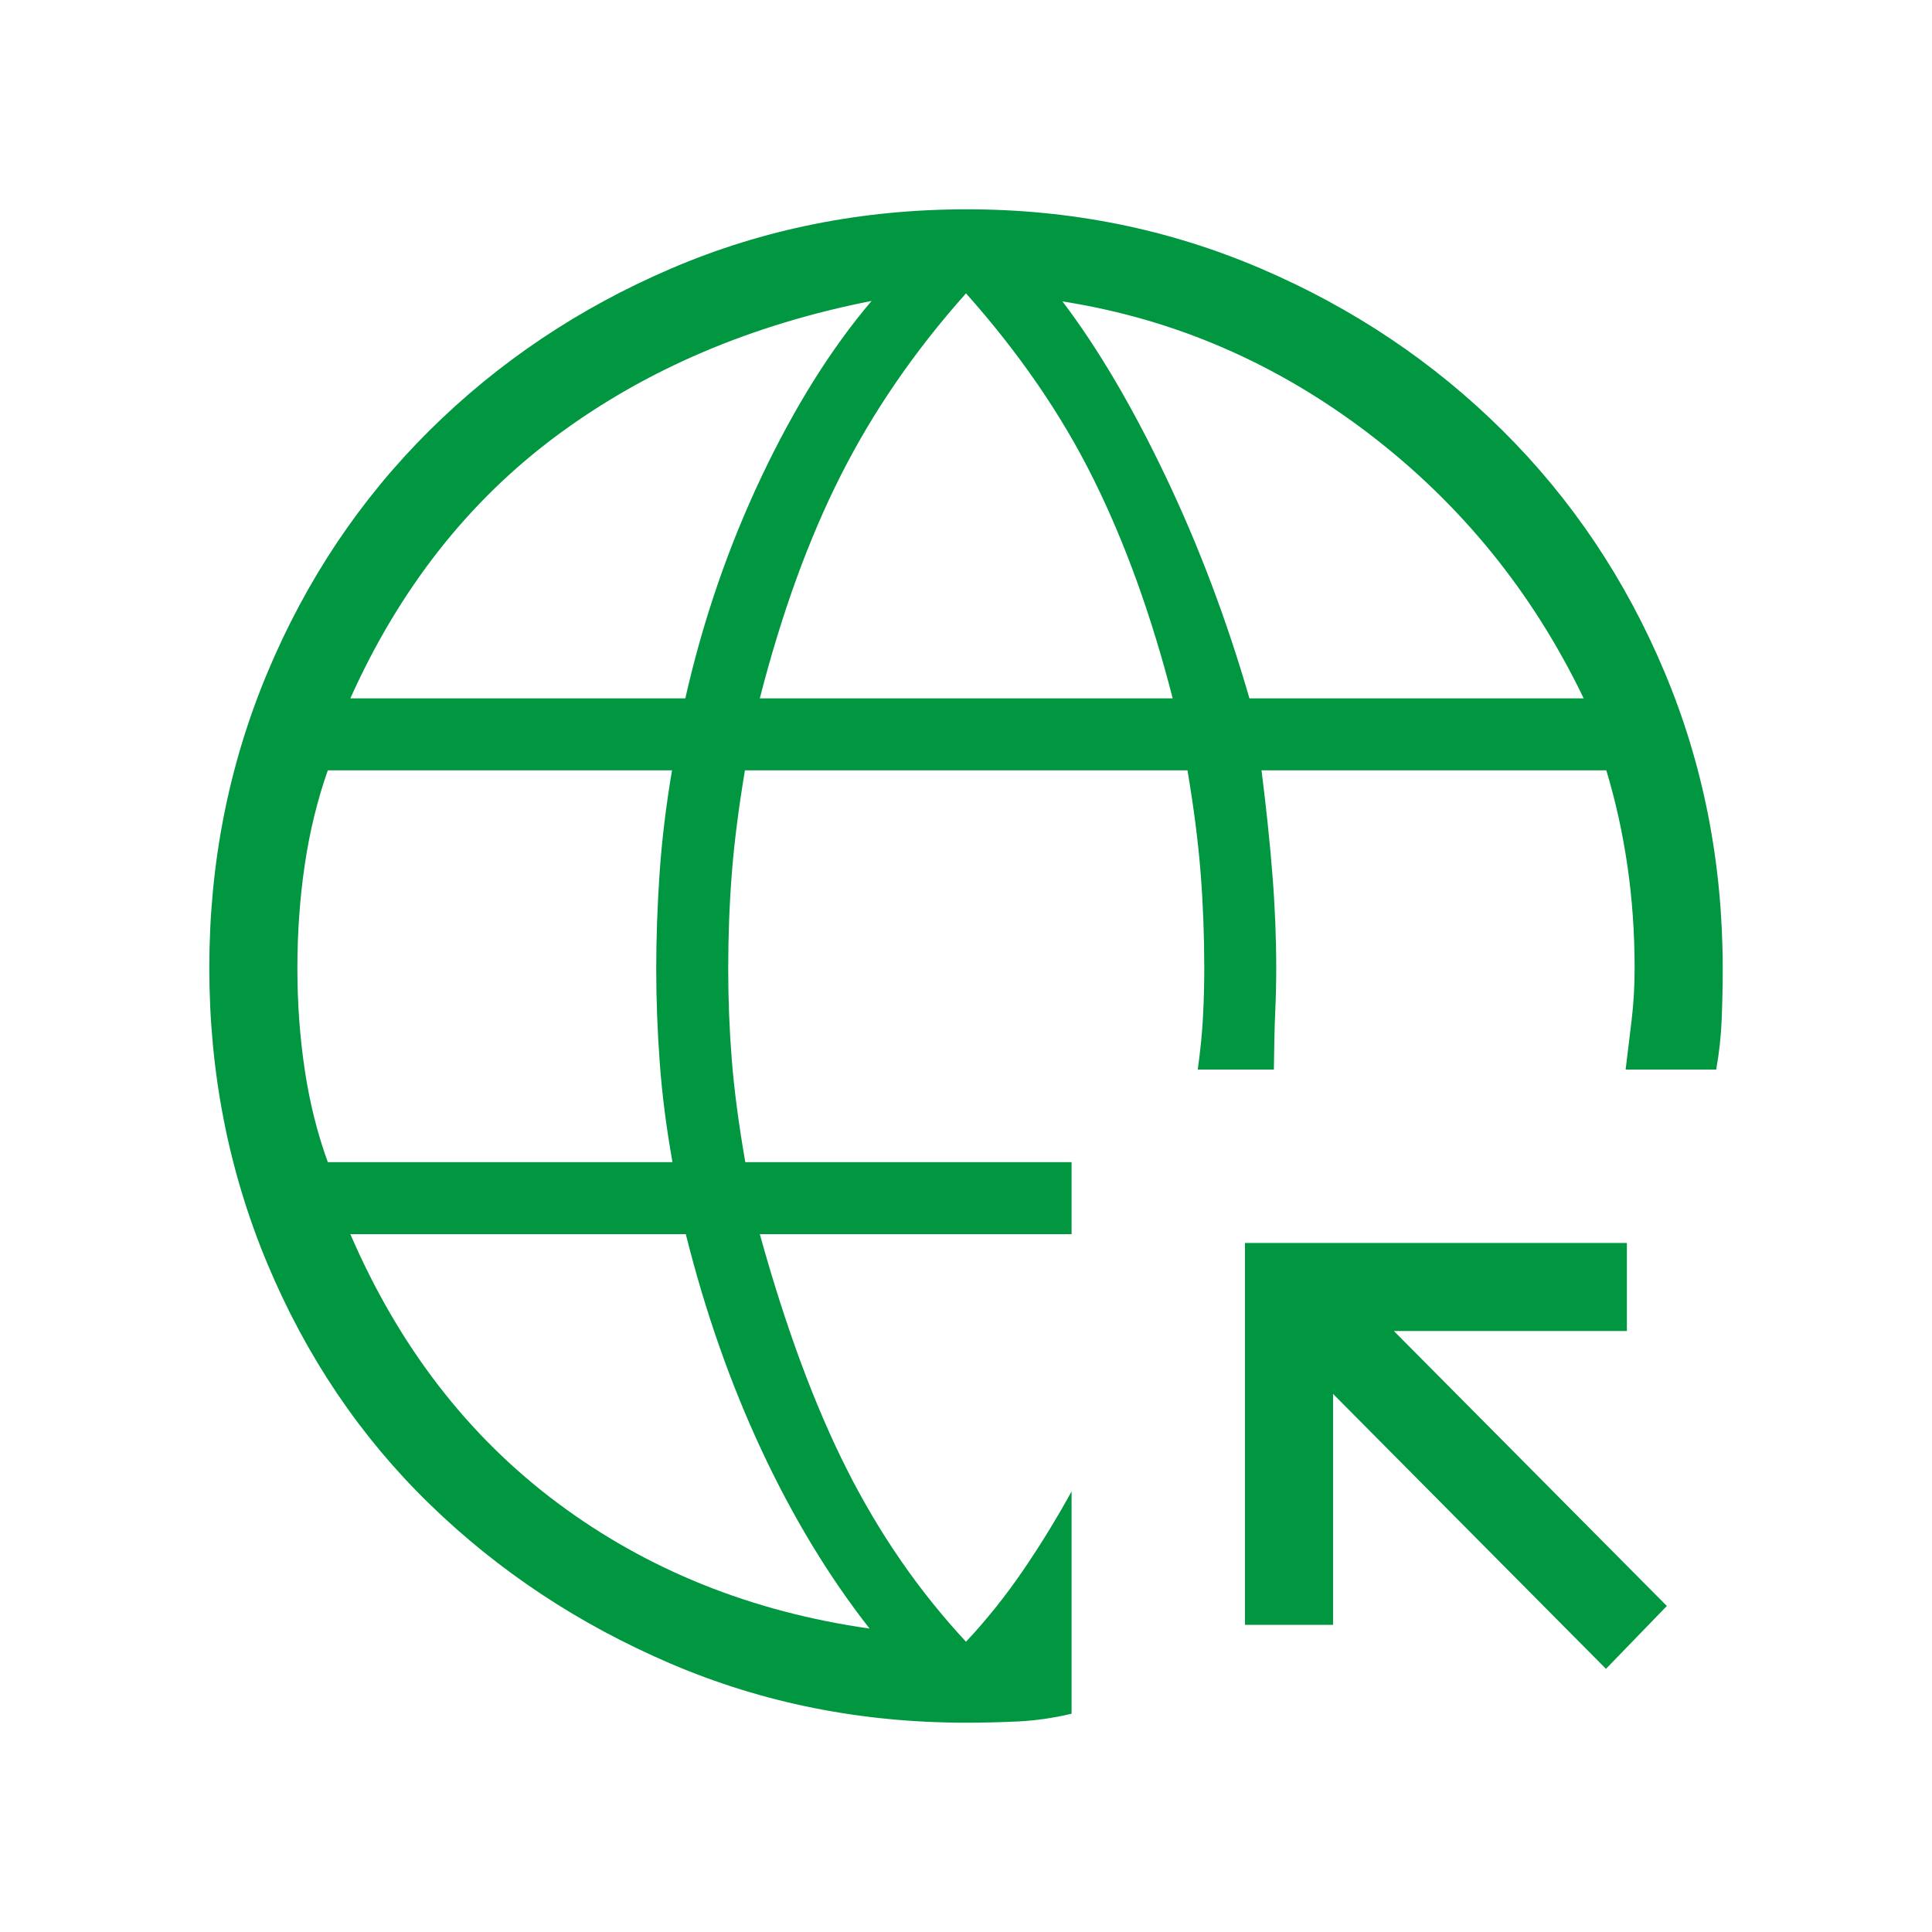 <svg width="80" height="80" viewBox="0 0 80 80" fill="none" xmlns="http://www.w3.org/2000/svg">
<mask id="mask0_6103_28483" style="mask-type:alpha" maskUnits="userSpaceOnUse" x="0" y="0" width="80" height="80">
<rect width="80" height="80" fill="#D9D9D9"/>
</mask>
<g mask="url(#mask0_6103_28483)">
<path d="M36.007 67.436C34.319 65.282 32.828 62.819 31.533 60.047C30.239 57.274 29.194 54.293 28.398 51.103H14.507C16.511 55.748 19.368 59.456 23.077 62.228C26.787 64.999 31.096 66.735 36.007 67.436ZM13.574 48.122H27.846C27.594 46.716 27.419 45.354 27.321 44.035C27.223 42.717 27.173 41.406 27.173 40.103C27.173 38.85 27.219 37.542 27.311 36.176C27.403 34.811 27.575 33.385 27.827 31.897H13.574C13.14 33.133 12.822 34.437 12.619 35.811C12.416 37.185 12.314 38.615 12.314 40.103C12.314 41.547 12.416 42.947 12.619 44.301C12.822 45.656 13.14 46.929 13.574 48.122ZM14.507 28.917H28.378C29.102 25.714 30.149 22.663 31.52 19.764C32.892 16.866 34.415 14.432 36.09 12.461C31.094 13.444 26.759 15.296 23.084 18.015C19.408 20.734 16.549 24.368 14.507 28.917ZM31.462 28.917H48.558C47.682 25.502 46.587 22.471 45.273 19.824C43.959 17.176 42.201 14.617 40 12.147C37.898 14.502 36.176 17.002 34.834 19.647C33.492 22.293 32.368 25.383 31.462 28.917ZM51.736 28.917H65.577C63.462 24.519 60.49 20.861 56.661 17.942C52.831 15.024 48.609 13.203 43.994 12.481C45.456 14.408 46.875 16.815 48.254 19.702C49.632 22.589 50.793 25.66 51.736 28.917ZM40 71.333C35.657 71.333 31.583 70.519 27.778 68.891C23.973 67.263 20.64 65.057 17.779 62.272C14.918 59.488 12.684 56.177 11.077 52.34C9.47 48.502 8.667 44.415 8.667 40.078C8.667 35.756 9.47 31.678 11.077 27.843C12.684 24.007 14.918 20.67 17.779 17.83C20.64 14.99 23.977 12.753 27.791 11.119C31.604 9.484 35.687 8.667 40.039 8.667C44.334 8.667 48.389 9.484 52.206 11.119C56.022 12.753 59.36 14.99 62.221 17.83C65.083 20.67 67.317 24.001 68.923 27.824C70.53 31.646 71.334 35.739 71.334 40.103C71.334 40.793 71.32 41.49 71.292 42.196C71.264 42.901 71.188 43.598 71.064 44.288H67.314C67.396 43.626 67.478 42.947 67.561 42.249C67.645 41.553 67.686 40.837 67.686 40.103C67.686 38.615 67.585 37.185 67.382 35.811C67.179 34.437 66.889 33.133 66.513 31.897H52.237C52.434 33.466 52.585 34.909 52.689 36.228C52.794 37.546 52.846 38.838 52.846 40.103C52.846 40.664 52.833 41.261 52.805 41.894C52.777 42.527 52.758 43.325 52.749 44.288H49.596C49.708 43.489 49.78 42.758 49.814 42.093C49.849 41.428 49.866 40.765 49.866 40.103C49.866 38.765 49.817 37.458 49.718 36.183C49.62 34.907 49.438 33.479 49.171 31.897H30.846C30.582 33.479 30.4 34.907 30.302 36.183C30.203 37.458 30.154 38.765 30.154 40.103C30.154 41.385 30.203 42.646 30.302 43.888C30.4 45.129 30.586 46.541 30.861 48.122H44.372V51.103H31.462C32.53 54.957 33.736 58.214 35.081 60.872C36.425 63.53 38.064 65.9 40 67.981C40.842 67.083 41.624 66.107 42.346 65.052C43.068 63.998 43.743 62.899 44.372 61.756V70.962C43.611 71.141 42.87 71.248 42.147 71.282C41.425 71.316 40.709 71.333 40 71.333ZM66.5 69.103L55.199 57.718V67.282H51.552V51.468H67.366V55.115H57.718L69.02 66.5L66.5 69.103Z" fill="#009740"/>
</g>
</svg>
